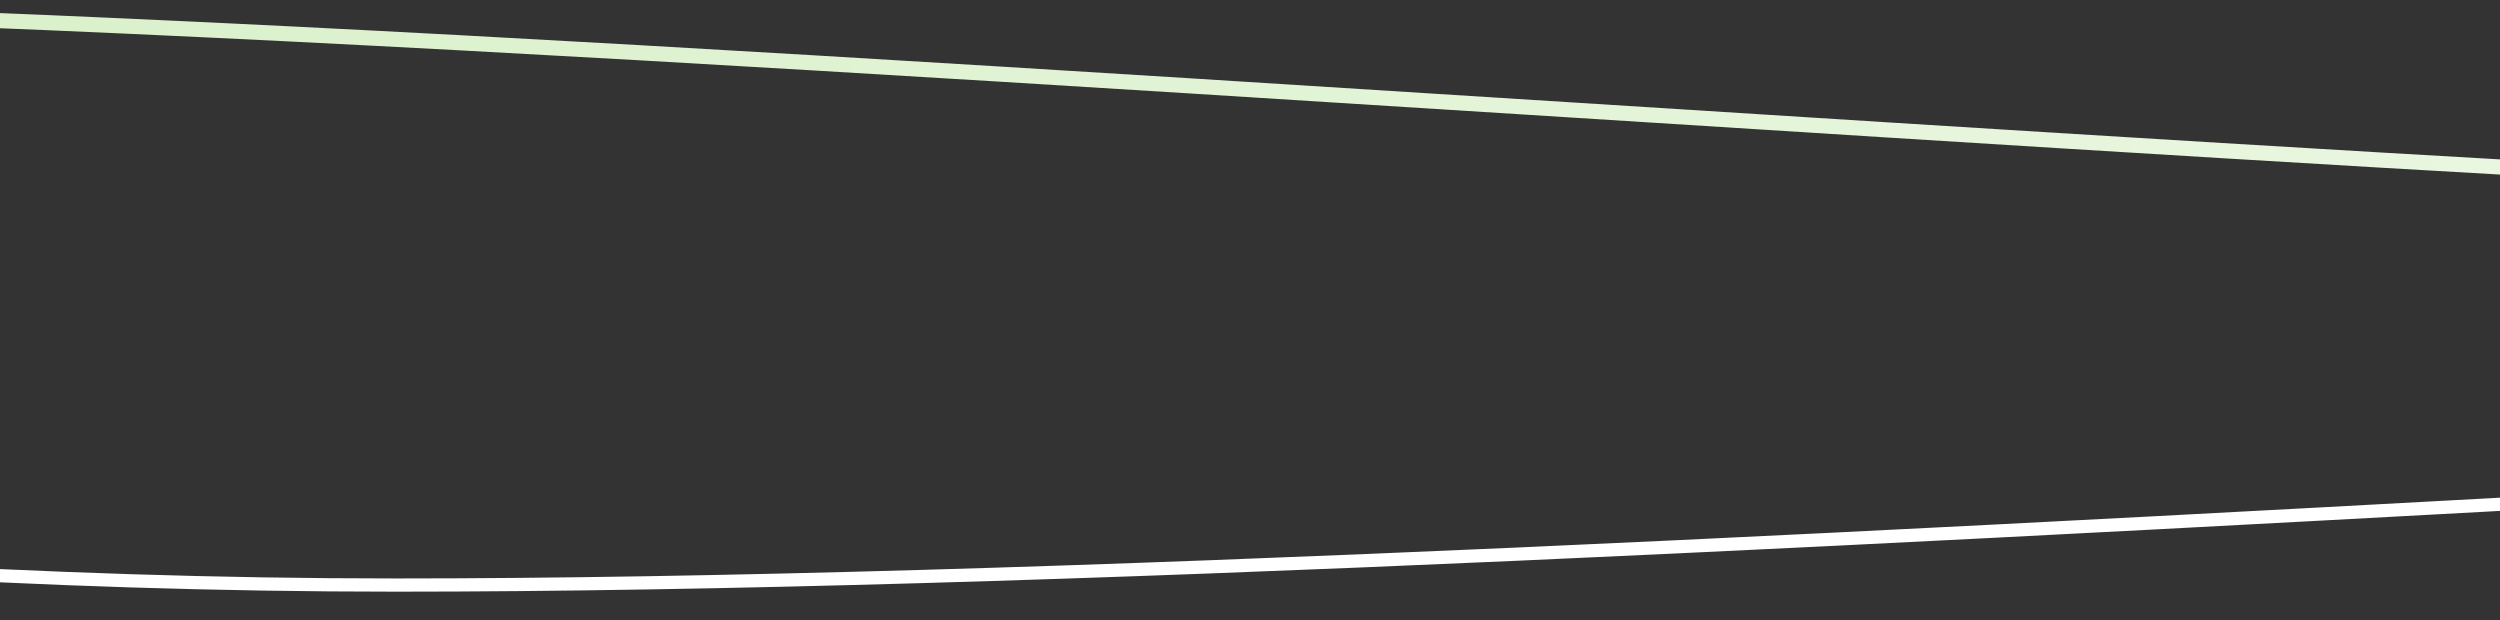<svg xmlns="http://www.w3.org/2000/svg" xmlns:xlink="http://www.w3.org/1999/xlink" width="375" height="93" viewBox="0 0 375 93"><rect x="0" y="0" width="375" height="93" fill="#333333" stroke="none"/><defs><clipPath id="a"><rect width="375" height="93" transform="translate(0 1330)" fill="#fff" stroke="#707070" stroke-width="1"/></clipPath><linearGradient id="b" x1="1" y1="0.5" x2="0" y2="0.5" gradientUnits="objectBoundingBox"><stop offset="0" stop-color="#fff"/><stop offset="1" stop-color="#cfecbb"/></linearGradient></defs><g transform="translate(0 -1330)" clip-path="url(#a)"><path d="M921.828,524.13c107.065,0,205.579-16.39,269.368-30.139,69.12-14.9,113.51-30,113.95-30.148l-.564-2.182c-.44.15-44.752,15.222-113.781,30.1-63.7,13.729-162.073,30.093-268.974,30.093-96.048,0-231.375-8.584-362.244-16.887-153.4-9.731-298.3-18.923-373.935-14.307C46.229,499.169.1,506.729-.346,506.8l.286,2.254c.449-.075,46.519-7.623,185.813-16.126,75.531-4.609,220.375,4.578,373.722,14.307C690.372,515.544,825.725,524.13,921.828,524.13Z" transform="translate(-324.654 840.339)" fill="url(#b)"/><path d="M382.973,515.943c-107.065,0-205.579-14.242-269.368-26.189C44.484,476.808.094,463.688-.346,463.557l.564-1.9c.44.131,44.752,13.227,113.781,26.154,63.7,11.93,162.073,26.149,268.974,26.149,96.048,0,231.375-7.459,362.244-14.674,153.4-8.456,298.3-16.443,373.935-12.432,139.42,7.395,185.545,13.964,185.994,14.029l-.286,1.958c-.449-.065-46.519-6.624-185.813-14.012-75.531-4-220.375,3.978-373.722,12.432C614.429,508.482,479.076,515.943,382.973,515.943Z" transform="translate(-323.625 902.808)" fill="#fff"/></g></svg>